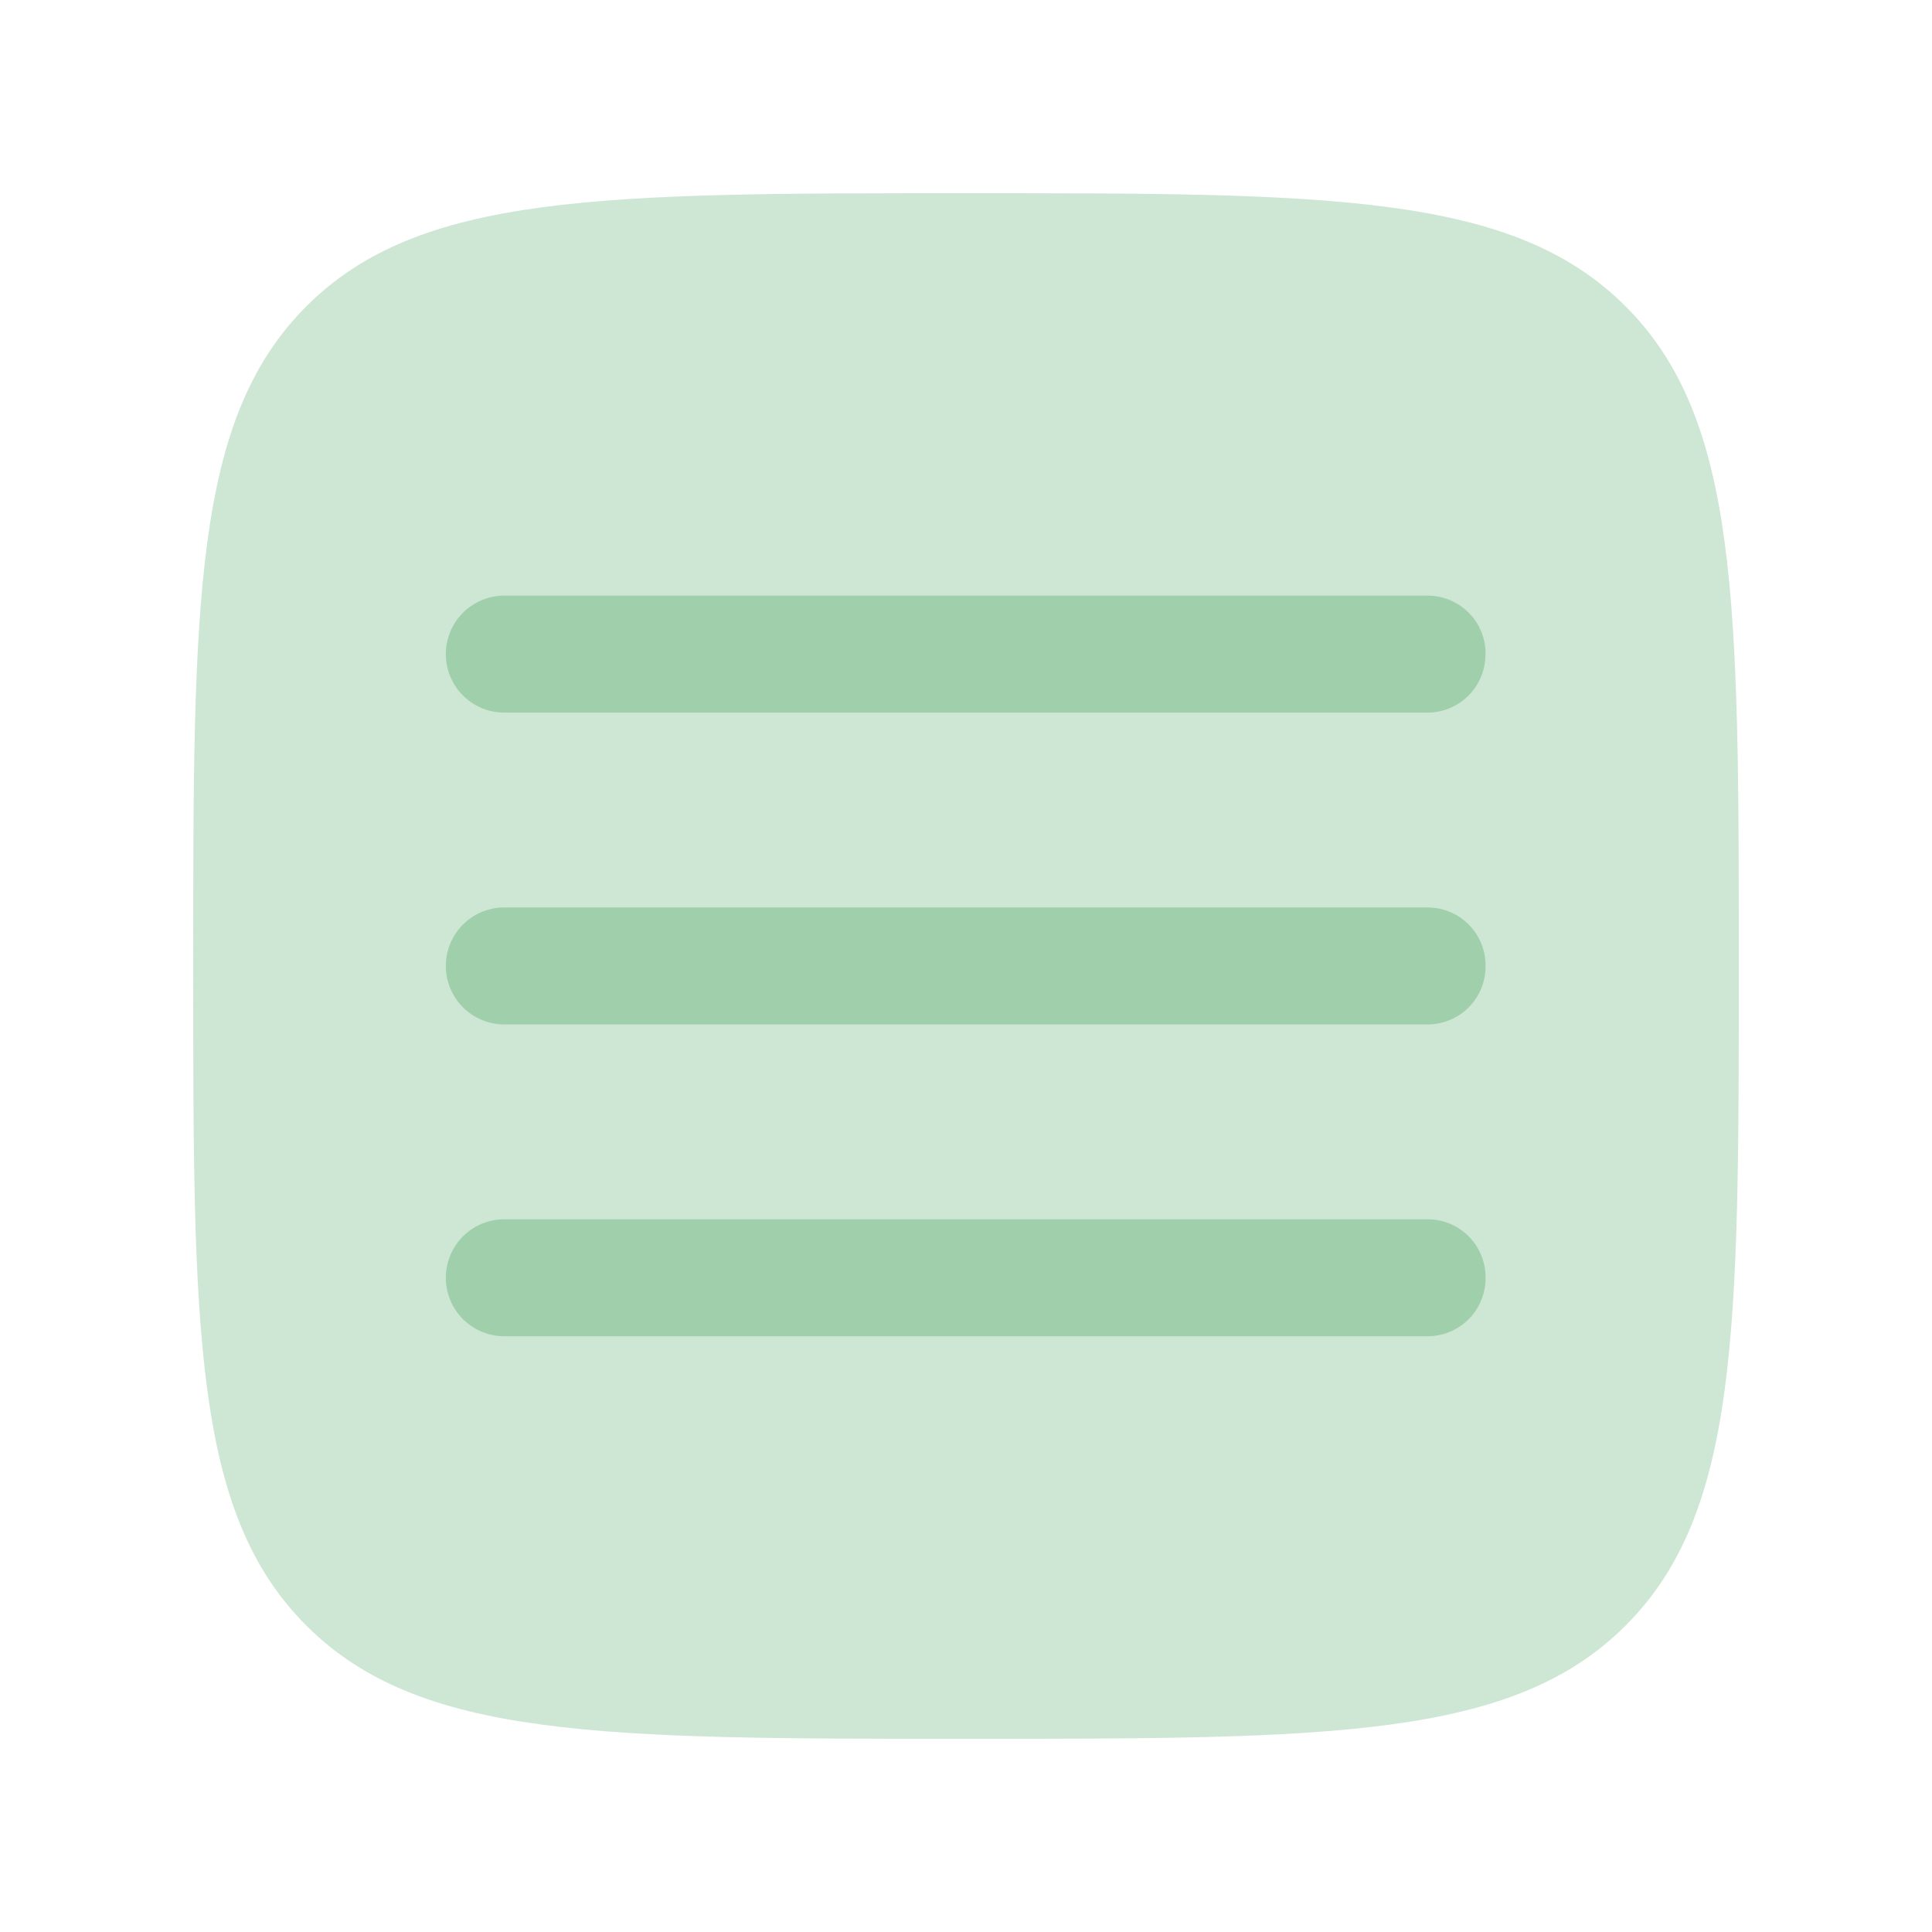 <svg xmlns="http://www.w3.org/2000/svg" width="50" height="50" viewBox="0 0 50 50">
  <g id="Grupo_2767" data-name="Grupo 2767" transform="translate(-1595 -80)">
    <circle id="Elipse_237" data-name="Elipse 237" cx="25" cy="25" r="25" transform="translate(1595 80)" fill="none"/>
    <g id="hamburger-menu-bold-duotone" transform="translate(1598 83)">
      <path id="Trazado_1046" data-name="Trazado 1046" d="M22,42c-9.428,0-14.142,0-17.072-2.93S2,31.428,2,22,2,7.858,4.928,4.928,12.572,2,22,2,36.142,2,39.07,4.928,42,12.572,42,22s0,14.142-2.93,17.07S31.428,42,22,42" transform="translate(0 0)" fill="#9fcfab" opacity="0.5"/>
      <path id="Trazado_1047" data-name="Trazado 1047" d="M32.134,8.763a1.5,1.5,0,0,1-1.494,1.513H6.744a1.513,1.513,0,0,1,0-3.027h23.9a1.5,1.5,0,0,1,1.494,1.513m0,8.071a1.5,1.5,0,0,1-1.494,1.513H6.744a1.513,1.513,0,0,1,0-3.027h23.9a1.5,1.5,0,0,1,1.494,1.513m0,8.071a1.5,1.5,0,0,1-1.494,1.513H6.744a1.513,1.513,0,0,1,0-3.027h23.9a1.5,1.5,0,0,1,1.494,1.513" transform="translate(3.308 5.166)" fill="#9fcfab"/>
    </g>
  </g>
</svg>
